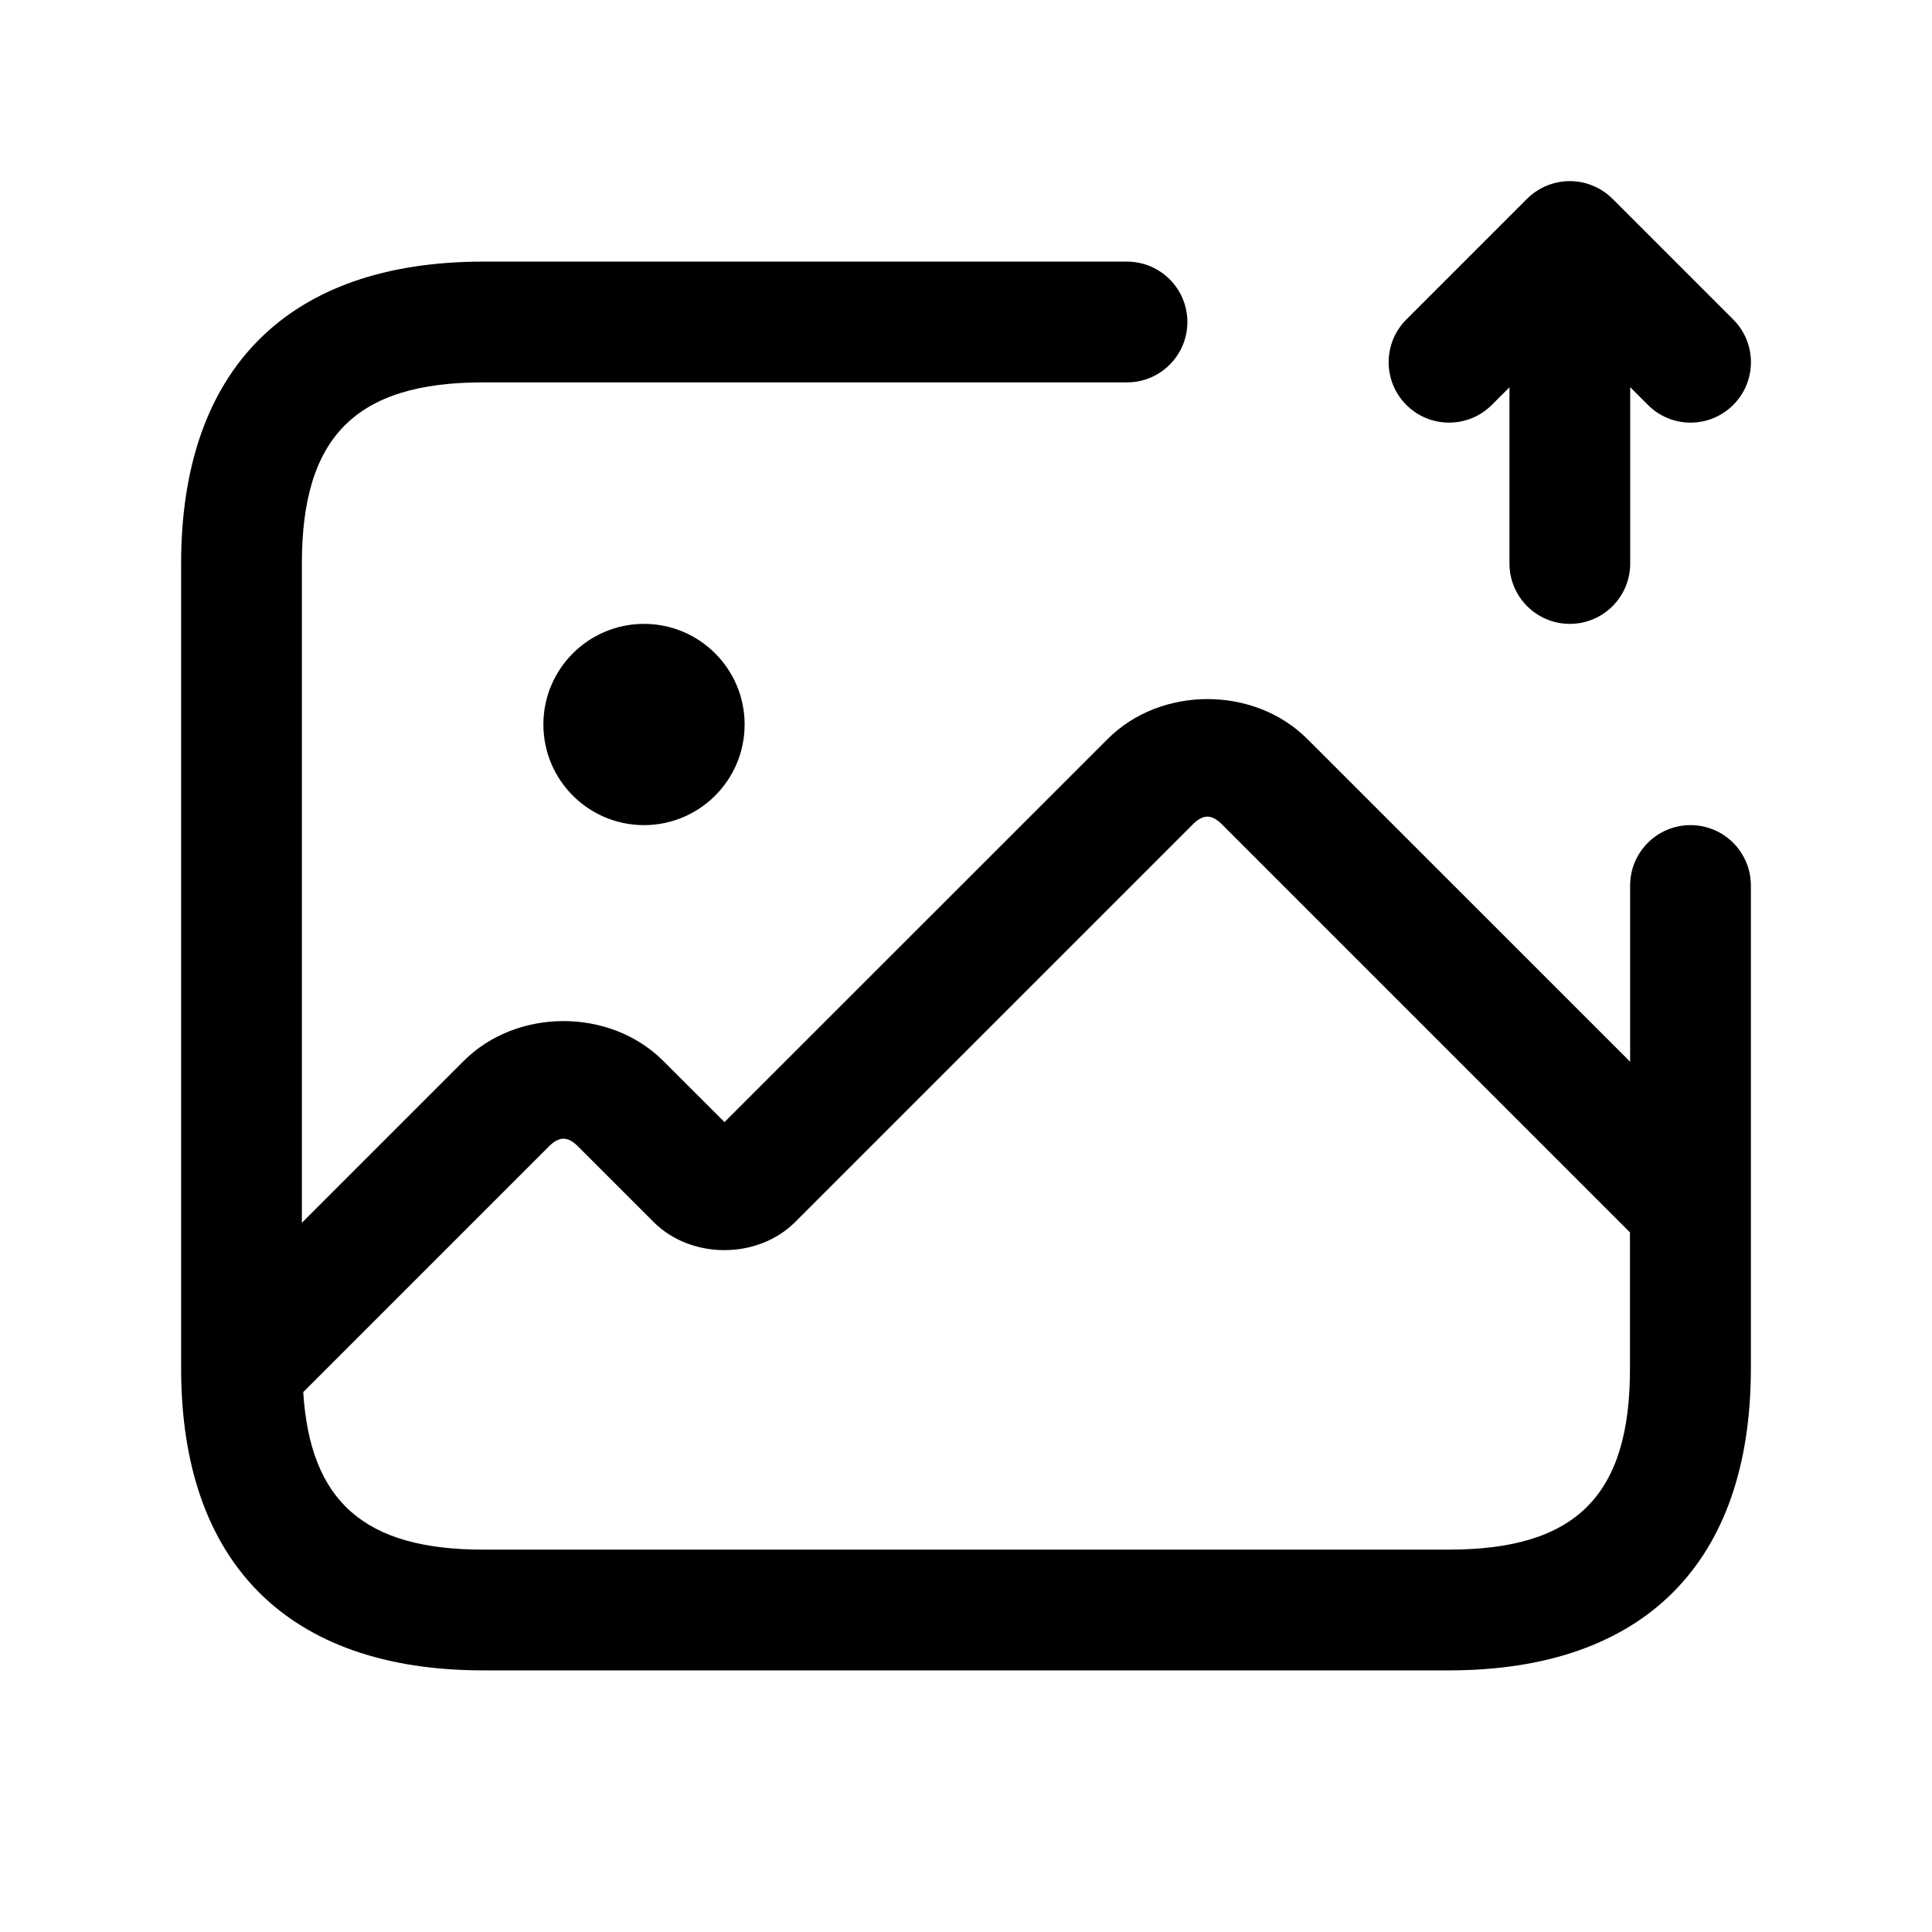 <svg width="24" height="24" viewBox="0 0 24 24" fill="none" xmlns="http://www.w3.org/2000/svg">
<path d="M21 10.25C20.586 10.25 20.25 10.586 20.25 11V13.189L16.24 9.18C15.58 8.519 14.42 8.519 13.76 9.18L9 13.939L8.24 13.18C7.58 12.519 6.42 12.519 5.76 13.18L3.75 15.19V7C3.75 5.423 4.423 4.75 6 4.75H14C14.414 4.75 14.75 4.414 14.75 4C14.75 3.586 14.414 3.25 14 3.25H6C3.582 3.25 2.25 4.582 2.25 7V17C2.25 19.418 3.582 20.75 6 20.75H18C20.418 20.75 21.75 19.418 21.75 17V11C21.75 10.586 21.414 10.25 21 10.25ZM18 19.25H6C4.528 19.25 3.852 18.654 3.767 17.293L6.82 14.24C6.947 14.114 7.052 14.114 7.179 14.24L8.118 15.179C8.585 15.647 9.414 15.646 9.879 15.179L14.819 10.239C14.946 10.113 15.051 10.113 15.178 10.239L20.248 15.309V17C20.25 18.577 19.577 19.25 18 19.25ZM17.47 5.03C17.177 4.737 17.177 4.262 17.47 3.969L18.97 2.469C19.039 2.4 19.122 2.345 19.214 2.307C19.397 2.231 19.604 2.231 19.787 2.307C19.879 2.345 19.962 2.4 20.031 2.469L21.531 3.969C21.824 4.262 21.824 4.737 21.531 5.03C21.385 5.176 21.193 5.25 21.001 5.25C20.809 5.25 20.617 5.177 20.471 5.03L20.251 4.81V7C20.251 7.414 19.915 7.75 19.501 7.75C19.087 7.75 18.751 7.414 18.751 7V4.811L18.531 5.031C18.237 5.323 17.763 5.323 17.47 5.03ZM8 7.75C8.69 7.75 9.25 8.31 9.25 9C9.25 9.69 8.69 10.25 8 10.25C7.31 10.25 6.75 9.69 6.75 9C6.75 8.31 7.31 7.75 8 7.75Z" fill="black"/>
</svg>
